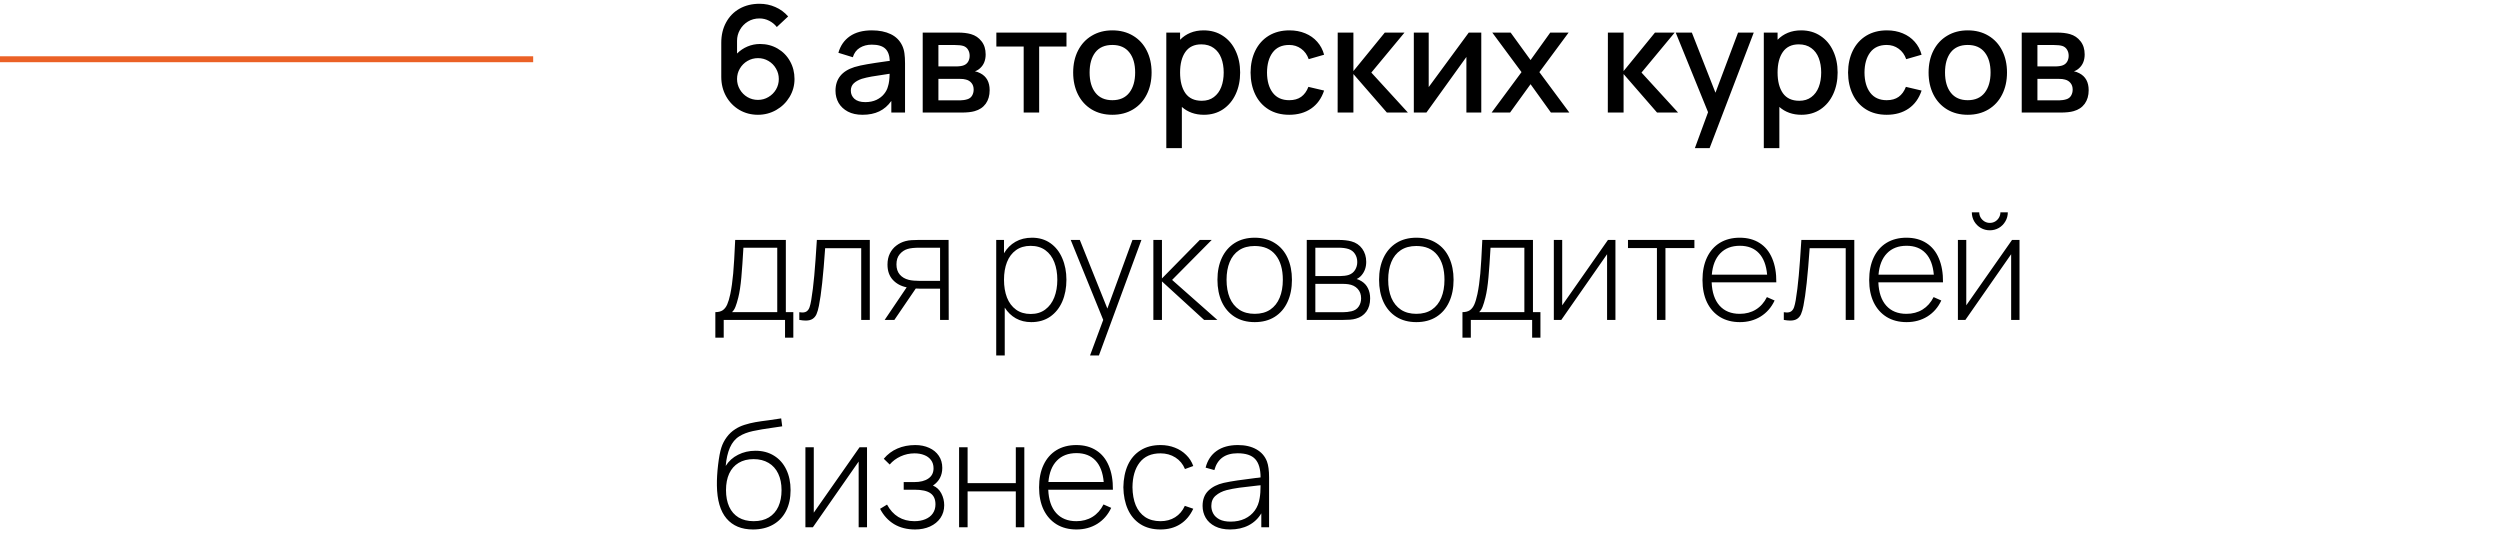 <?xml version="1.0" encoding="UTF-8"?> <svg xmlns="http://www.w3.org/2000/svg" width="422" height="90" viewBox="0 0 422 90" fill="none"><path d="M0 10L90 10" stroke="#EB6126"></path><path d="M127.938 19.375C126.788 19.375 125.742 19.1 124.8 18.55C123.858 17.992 123.113 17.225 122.563 16.25C122.021 15.275 121.75 14.179 121.75 12.963V7.225C121.75 5.925 122.021 4.779 122.563 3.788C123.104 2.788 123.863 2.013 124.838 1.462C125.821 0.912 126.942 0.637 128.2 0.637C129.158 0.637 130.05 0.821 130.875 1.188C131.708 1.546 132.429 2.075 133.038 2.775L131.125 4.562C130.775 4.112 130.342 3.758 129.825 3.5C129.317 3.242 128.775 3.112 128.2 3.112C127.475 3.112 126.825 3.288 126.25 3.638C125.675 3.987 125.225 4.454 124.9 5.037C124.575 5.612 124.413 6.229 124.413 6.888V9.037C124.921 8.529 125.508 8.133 126.175 7.85C126.85 7.567 127.554 7.425 128.288 7.425C129.388 7.425 130.379 7.683 131.263 8.2C132.154 8.717 132.85 9.425 133.35 10.325C133.858 11.225 134.113 12.229 134.113 13.338C134.113 14.438 133.833 15.45 133.275 16.375C132.717 17.3 131.963 18.033 131.013 18.575C130.071 19.108 129.046 19.375 127.938 19.375ZM124.413 13.338C124.413 13.971 124.571 14.558 124.888 15.1C125.204 15.642 125.629 16.071 126.163 16.387C126.704 16.704 127.296 16.863 127.938 16.863C128.579 16.863 129.167 16.704 129.7 16.387C130.242 16.071 130.671 15.646 130.988 15.113C131.304 14.571 131.463 13.979 131.463 13.338C131.463 12.696 131.304 12.108 130.988 11.575C130.679 11.033 130.254 10.604 129.713 10.287C129.179 9.971 128.592 9.812 127.95 9.812C127.308 9.812 126.717 9.971 126.175 10.287C125.633 10.604 125.204 11.033 124.888 11.575C124.571 12.108 124.413 12.696 124.413 13.338ZM145.595 19.375C144.628 19.375 143.803 19.196 143.12 18.837C142.436 18.471 141.916 17.983 141.557 17.375C141.207 16.758 141.032 16.075 141.032 15.325C141.032 13.333 142.095 12 144.22 11.325C144.861 11.133 145.586 10.971 146.395 10.838C147.211 10.696 148.341 10.525 149.782 10.325L150.195 10.275C150.153 9.325 149.895 8.633 149.42 8.2C148.945 7.758 148.186 7.537 147.145 7.537C146.386 7.537 145.72 7.713 145.145 8.062C144.57 8.412 144.174 8.946 143.957 9.662L141.52 8.912C141.853 7.721 142.495 6.792 143.445 6.125C144.403 5.458 145.645 5.125 147.17 5.125C148.411 5.125 149.474 5.338 150.357 5.763C151.241 6.188 151.886 6.833 152.295 7.7C152.486 8.108 152.611 8.546 152.67 9.012C152.736 9.471 152.77 10.029 152.77 10.688V19H150.457V17.038C149.899 17.829 149.22 18.417 148.42 18.8C147.628 19.183 146.686 19.375 145.595 19.375ZM143.62 15.3C143.62 15.858 143.824 16.321 144.232 16.688C144.649 17.054 145.257 17.238 146.057 17.238C146.766 17.238 147.391 17.113 147.932 16.863C148.474 16.604 148.907 16.271 149.232 15.863C149.566 15.454 149.786 15.021 149.895 14.562C150.061 14.079 150.153 13.375 150.17 12.45L149.845 12.5C148.628 12.675 147.716 12.817 147.107 12.925C146.507 13.033 145.966 13.158 145.482 13.3C144.899 13.5 144.441 13.758 144.107 14.075C143.782 14.392 143.62 14.8 143.62 15.3ZM155.753 5.5H161.691C162.566 5.5 163.303 5.588 163.903 5.763C164.628 5.971 165.22 6.371 165.678 6.963C166.145 7.546 166.378 8.287 166.378 9.188C166.378 10.171 166.066 10.946 165.441 11.512C165.182 11.754 164.891 11.929 164.566 12.037C164.857 12.088 165.161 12.196 165.478 12.363C166.528 12.904 167.053 13.858 167.053 15.225C167.053 16.133 166.832 16.896 166.391 17.512C165.949 18.121 165.324 18.538 164.516 18.762C163.974 18.921 163.224 19 162.266 19H155.753V5.5ZM162.103 16.938C162.278 16.938 162.478 16.921 162.703 16.887C162.928 16.854 163.128 16.808 163.303 16.75C163.653 16.642 163.916 16.438 164.091 16.137C164.266 15.838 164.353 15.5 164.353 15.125C164.353 14.675 164.232 14.304 163.991 14.012C163.749 13.713 163.428 13.517 163.028 13.425C162.795 13.35 162.441 13.312 161.966 13.312H158.403V16.938H162.103ZM161.328 11.213C161.928 11.213 162.391 11.146 162.716 11.012C163.024 10.887 163.261 10.683 163.428 10.4C163.595 10.108 163.678 9.779 163.678 9.412C163.678 9.021 163.586 8.679 163.403 8.387C163.228 8.088 162.97 7.879 162.628 7.763C162.295 7.654 161.82 7.6 161.203 7.6H158.403V11.213H161.328ZM172.797 7.85H168.185V5.5H180.022V7.85H175.41V19H172.797V7.85ZM187.764 19.375C186.439 19.375 185.276 19.075 184.276 18.475C183.276 17.867 182.506 17.025 181.964 15.95C181.422 14.867 181.151 13.629 181.151 12.238C181.151 10.838 181.426 9.6 181.976 8.525C182.526 7.45 183.301 6.617 184.301 6.025C185.301 5.425 186.456 5.125 187.764 5.125C189.089 5.125 190.251 5.425 191.251 6.025C192.26 6.625 193.035 7.467 193.576 8.55C194.118 9.625 194.389 10.854 194.389 12.238C194.389 13.637 194.114 14.879 193.564 15.963C193.022 17.038 192.251 17.875 191.251 18.475C190.251 19.075 189.089 19.375 187.764 19.375ZM183.926 12.238C183.926 13.688 184.256 14.829 184.914 15.662C185.572 16.496 186.522 16.913 187.764 16.913C189.014 16.913 189.968 16.492 190.626 15.65C191.285 14.8 191.614 13.662 191.614 12.238C191.614 10.796 191.285 9.662 190.626 8.838C189.968 8.004 189.014 7.588 187.764 7.588C186.497 7.588 185.539 8.004 184.889 8.838C184.247 9.671 183.926 10.804 183.926 12.238ZM203.223 19.375C201.74 19.375 200.498 18.933 199.498 18.05V25H196.873V5.5H199.198V6.713C199.69 6.204 200.269 5.812 200.936 5.537C201.602 5.263 202.348 5.125 203.173 5.125C204.415 5.125 205.498 5.433 206.423 6.05C207.357 6.658 208.073 7.504 208.573 8.588C209.082 9.662 209.336 10.879 209.336 12.238C209.336 13.588 209.086 14.804 208.586 15.887C208.086 16.971 207.373 17.825 206.448 18.45C205.523 19.067 204.448 19.375 203.223 19.375ZM199.198 12.238C199.198 13.713 199.498 14.879 200.098 15.738C200.707 16.587 201.627 17.012 202.861 17.012C203.669 17.012 204.348 16.804 204.898 16.387C205.457 15.971 205.873 15.404 206.148 14.688C206.423 13.971 206.561 13.154 206.561 12.238C206.561 11.329 206.423 10.517 206.148 9.8C205.873 9.083 205.452 8.521 204.886 8.113C204.319 7.696 203.615 7.487 202.773 7.487C201.582 7.487 200.686 7.917 200.086 8.775C199.494 9.625 199.198 10.779 199.198 12.238ZM217.621 19.375C216.271 19.375 215.104 19.071 214.121 18.462C213.146 17.854 212.4 17.012 211.883 15.938C211.367 14.863 211.104 13.633 211.096 12.25C211.104 10.858 211.371 9.625 211.896 8.55C212.429 7.467 213.187 6.625 214.171 6.025C215.162 5.425 216.325 5.125 217.658 5.125C218.633 5.125 219.521 5.292 220.321 5.625C221.129 5.958 221.804 6.433 222.346 7.05C222.896 7.667 223.283 8.396 223.508 9.238L220.908 9.988C220.65 9.238 220.225 8.65 219.633 8.225C219.05 7.8 218.379 7.588 217.621 7.588C216.387 7.588 215.454 8.012 214.821 8.863C214.196 9.704 213.879 10.833 213.871 12.25C213.879 13.683 214.204 14.821 214.846 15.662C215.487 16.496 216.412 16.913 217.621 16.913C218.437 16.913 219.108 16.725 219.633 16.35C220.167 15.967 220.575 15.404 220.858 14.662L223.508 15.287C223.067 16.613 222.337 17.625 221.321 18.325C220.304 19.025 219.071 19.375 217.621 19.375ZM225.805 5.5H228.455V12L233.755 5.5H237.08L231.48 12.25L237.655 19H234.105L228.455 12.5V19H225.792L225.805 5.5ZM250.04 19H247.528V9.613L240.778 19H238.653V5.5H241.165V14.7L247.928 5.5H250.04V19ZM256.833 12.175L251.896 5.5H254.996L258.358 10.137L261.683 5.5H264.783L259.846 12.175L264.908 19H261.796L258.358 14.213L254.896 19H251.783L256.833 12.175ZM271.411 5.5H274.061V12L279.361 5.5H282.686L277.086 12.25L283.261 19H279.711L274.061 12.5V19H271.399L271.411 5.5ZM288.321 18.938L282.859 5.5H285.584L289.571 15.65L293.384 5.5H296.034L288.584 25H286.096L288.321 18.938ZM304.08 19.375C302.596 19.375 301.355 18.933 300.355 18.05V25H297.73V5.5H300.055V6.713C300.546 6.204 301.126 5.812 301.792 5.537C302.459 5.263 303.205 5.125 304.03 5.125C305.271 5.125 306.355 5.433 307.28 6.05C308.213 6.658 308.93 7.504 309.43 8.588C309.938 9.662 310.192 10.879 310.192 12.238C310.192 13.588 309.942 14.804 309.442 15.887C308.942 16.971 308.23 17.825 307.305 18.45C306.38 19.067 305.305 19.375 304.08 19.375ZM300.055 12.238C300.055 13.713 300.355 14.879 300.955 15.738C301.563 16.587 302.484 17.012 303.717 17.012C304.526 17.012 305.205 16.804 305.755 16.387C306.313 15.971 306.73 15.404 307.005 14.688C307.28 13.971 307.417 13.154 307.417 12.238C307.417 11.329 307.28 10.517 307.005 9.8C306.73 9.083 306.309 8.521 305.742 8.113C305.176 7.696 304.471 7.487 303.63 7.487C302.438 7.487 301.542 7.917 300.942 8.775C300.351 9.625 300.055 10.779 300.055 12.238ZM318.477 19.375C317.127 19.375 315.96 19.071 314.977 18.462C314.002 17.854 313.256 17.012 312.74 15.938C312.223 14.863 311.96 13.633 311.952 12.25C311.96 10.858 312.227 9.625 312.752 8.55C313.285 7.467 314.044 6.625 315.027 6.025C316.019 5.425 317.181 5.125 318.515 5.125C319.49 5.125 320.377 5.292 321.177 5.625C321.985 5.958 322.66 6.433 323.202 7.05C323.752 7.667 324.14 8.396 324.365 9.238L321.765 9.988C321.506 9.238 321.081 8.65 320.49 8.225C319.906 7.8 319.235 7.588 318.477 7.588C317.244 7.588 316.31 8.012 315.677 8.863C315.052 9.704 314.735 10.833 314.727 12.25C314.735 13.683 315.06 14.821 315.702 15.662C316.344 16.496 317.269 16.913 318.477 16.913C319.294 16.913 319.965 16.725 320.49 16.35C321.023 15.967 321.431 15.404 321.715 14.662L324.365 15.287C323.923 16.613 323.194 17.625 322.177 18.325C321.16 19.025 319.927 19.375 318.477 19.375ZM332.157 19.375C330.832 19.375 329.67 19.075 328.67 18.475C327.67 17.867 326.899 17.025 326.357 15.95C325.816 14.867 325.545 13.629 325.545 12.238C325.545 10.838 325.82 9.6 326.37 8.525C326.92 7.45 327.695 6.617 328.695 6.025C329.695 5.425 330.849 5.125 332.157 5.125C333.482 5.125 334.645 5.425 335.645 6.025C336.653 6.625 337.428 7.467 337.97 8.55C338.512 9.625 338.782 10.854 338.782 12.238C338.782 13.637 338.507 14.879 337.957 15.963C337.416 17.038 336.645 17.875 335.645 18.475C334.645 19.075 333.482 19.375 332.157 19.375ZM328.32 12.238C328.32 13.688 328.649 14.829 329.307 15.662C329.966 16.496 330.916 16.913 332.157 16.913C333.407 16.913 334.362 16.492 335.02 15.65C335.678 14.8 336.007 13.662 336.007 12.238C336.007 10.796 335.678 9.662 335.02 8.838C334.362 8.004 333.407 7.588 332.157 7.588C330.891 7.588 329.932 8.004 329.282 8.838C328.641 9.671 328.32 10.804 328.32 12.238ZM341.267 5.5H347.204C348.079 5.5 348.817 5.588 349.417 5.763C350.142 5.971 350.733 6.371 351.192 6.963C351.658 7.546 351.892 8.287 351.892 9.188C351.892 10.171 351.579 10.946 350.954 11.512C350.696 11.754 350.404 11.929 350.079 12.037C350.371 12.088 350.675 12.196 350.992 12.363C352.042 12.904 352.567 13.858 352.567 15.225C352.567 16.133 352.346 16.896 351.904 17.512C351.463 18.121 350.838 18.538 350.029 18.762C349.488 18.921 348.738 19 347.779 19H341.267V5.5ZM347.617 16.938C347.792 16.938 347.992 16.921 348.217 16.887C348.442 16.854 348.642 16.808 348.817 16.75C349.167 16.642 349.429 16.438 349.604 16.137C349.779 15.838 349.867 15.5 349.867 15.125C349.867 14.675 349.746 14.304 349.504 14.012C349.263 13.713 348.942 13.517 348.542 13.425C348.308 13.35 347.954 13.312 347.479 13.312H343.917V16.938H347.617ZM346.842 11.213C347.442 11.213 347.904 11.146 348.229 11.012C348.538 10.887 348.775 10.683 348.942 10.4C349.108 10.108 349.192 9.779 349.192 9.412C349.192 9.021 349.1 8.679 348.917 8.387C348.742 8.088 348.483 7.879 348.142 7.763C347.808 7.654 347.333 7.6 346.717 7.6H343.917V11.213H346.842ZM120.75 52.688C121.258 52.688 121.671 52.583 121.988 52.375C122.304 52.158 122.558 51.833 122.75 51.4C122.942 50.967 123.117 50.379 123.275 49.638C123.483 48.629 123.646 47.471 123.763 46.163C123.879 44.846 123.992 42.958 124.1 40.5H132.65V52.688H133.913V57H132.513V54H122.163V57H120.75V52.688ZM131.2 52.688V41.812H125.488C125.379 43.763 125.263 45.438 125.138 46.837C125.013 48.229 124.842 49.354 124.625 50.212C124.458 50.879 124.3 51.4 124.15 51.775C124.008 52.15 123.813 52.454 123.563 52.688H131.2ZM134.923 52.7C135.09 52.733 135.256 52.75 135.423 52.75C135.765 52.75 136.031 52.671 136.223 52.513C136.423 52.346 136.569 52.121 136.66 51.837C136.76 51.546 136.852 51.154 136.935 50.663C137.135 49.471 137.306 48.092 137.448 46.525C137.59 44.958 137.735 42.95 137.885 40.5H146.823V54H145.373V41.9H139.285C138.969 46.492 138.619 49.729 138.235 51.612C138.119 52.204 137.981 52.679 137.823 53.038C137.665 53.388 137.44 53.654 137.148 53.837C136.865 54.021 136.481 54.112 135.998 54.112C135.698 54.112 135.34 54.075 134.923 54V52.7ZM158.683 48.725H155.271C155.112 48.725 154.883 48.717 154.583 48.7L150.971 54H149.333L153.046 48.5C152.087 48.308 151.308 47.888 150.708 47.237C150.108 46.587 149.808 45.729 149.808 44.663C149.808 43.954 149.941 43.329 150.208 42.788C150.483 42.237 150.85 41.792 151.308 41.45C151.766 41.1 152.279 40.85 152.846 40.7C153.187 40.608 153.533 40.554 153.883 40.538C154.233 40.513 154.629 40.5 155.071 40.5H160.121L160.146 54H158.683V48.725ZM151.321 44.638C151.321 45.337 151.508 45.908 151.883 46.35C152.258 46.783 152.762 47.079 153.396 47.237C153.871 47.354 154.491 47.413 155.258 47.413H158.683V41.812H155.258C154.35 41.812 153.666 41.883 153.208 42.025C152.691 42.175 152.246 42.471 151.871 42.913C151.504 43.346 151.321 43.921 151.321 44.638ZM174.075 54.375C173.1 54.375 172.233 54.163 171.475 53.737C170.716 53.304 170.091 52.7 169.6 51.925V60H168.162V40.5H169.475V42.75C169.966 41.917 170.612 41.271 171.412 40.812C172.212 40.354 173.145 40.125 174.212 40.125C175.404 40.125 176.437 40.433 177.312 41.05C178.187 41.667 178.854 42.517 179.312 43.6C179.779 44.675 180.012 45.883 180.012 47.225C180.012 48.592 179.779 49.817 179.312 50.9C178.845 51.975 178.166 52.825 177.275 53.45C176.383 54.067 175.316 54.375 174.075 54.375ZM169.475 47.225C169.475 48.35 169.641 49.35 169.975 50.225C170.316 51.092 170.825 51.771 171.5 52.263C172.175 52.754 173.004 53 173.987 53C174.954 53 175.77 52.75 176.437 52.25C177.112 51.75 177.62 51.067 177.962 50.2C178.304 49.325 178.475 48.333 178.475 47.225C178.475 46.117 178.308 45.133 177.975 44.275C177.641 43.408 177.137 42.729 176.462 42.237C175.787 41.746 174.954 41.5 173.962 41.5C172.995 41.5 172.175 41.742 171.5 42.225C170.825 42.708 170.316 43.383 169.975 44.25C169.641 45.108 169.475 46.1 169.475 47.225ZM186.223 54L180.736 40.5H182.273L186.923 52.087L191.161 40.5H192.673L185.498 60H183.998L186.223 54ZM194.688 40.5H196.138V47L202.526 40.5H204.538L197.851 47.25L205.488 54H203.251L196.138 47.5V54H194.688V40.5ZM211.792 54.375C210.484 54.375 209.355 54.075 208.405 53.475C207.463 52.875 206.742 52.038 206.242 50.962C205.751 49.879 205.505 48.633 205.505 47.225C205.505 45.817 205.755 44.579 206.255 43.513C206.763 42.438 207.488 41.604 208.43 41.013C209.38 40.421 210.501 40.125 211.792 40.125C213.109 40.125 214.238 40.425 215.18 41.025C216.13 41.617 216.851 42.45 217.342 43.525C217.834 44.592 218.08 45.825 218.08 47.225C218.08 48.65 217.83 49.9 217.33 50.975C216.838 52.05 216.117 52.888 215.167 53.487C214.226 54.079 213.101 54.375 211.792 54.375ZM207.042 47.225C207.042 48.392 207.222 49.408 207.58 50.275C207.947 51.133 208.484 51.8 209.192 52.275C209.901 52.742 210.767 52.975 211.792 52.975C212.834 52.975 213.709 52.737 214.417 52.263C215.126 51.779 215.655 51.108 216.005 50.25C216.363 49.392 216.542 48.383 216.542 47.225C216.542 45.45 216.138 44.058 215.33 43.05C214.522 42.033 213.342 41.525 211.792 41.525C210.742 41.525 209.863 41.763 209.155 42.237C208.447 42.712 207.917 43.379 207.567 44.237C207.217 45.087 207.042 46.083 207.042 47.225ZM220.58 40.5H225.943C226.784 40.5 227.501 40.579 228.093 40.737C228.876 40.946 229.493 41.362 229.943 41.987C230.393 42.612 230.618 43.35 230.618 44.2C230.618 45.092 230.359 45.842 229.843 46.45C229.626 46.717 229.347 46.933 229.005 47.1C229.238 47.15 229.522 47.279 229.855 47.487C230.33 47.788 230.684 48.183 230.918 48.675C231.159 49.158 231.28 49.725 231.28 50.375C231.28 51.275 231.063 52.021 230.63 52.612C230.197 53.196 229.613 53.587 228.88 53.788C228.572 53.879 228.243 53.938 227.893 53.962C227.551 53.987 227.168 54 226.743 54H220.58V40.5ZM226.705 52.7C226.888 52.7 227.122 52.688 227.405 52.663C227.688 52.629 227.934 52.587 228.143 52.538C228.676 52.413 229.076 52.15 229.343 51.75C229.618 51.35 229.755 50.883 229.755 50.35C229.755 49.7 229.559 49.167 229.168 48.75C228.776 48.325 228.243 48.067 227.568 47.975C227.309 47.933 226.909 47.913 226.368 47.913H222.03V52.7H226.705ZM226.23 46.6C226.463 46.6 226.713 46.583 226.98 46.55C227.255 46.517 227.488 46.467 227.68 46.4C228.138 46.242 228.488 45.967 228.73 45.575C228.98 45.175 229.105 44.729 229.105 44.237C229.105 43.712 228.976 43.254 228.718 42.862C228.468 42.471 228.109 42.196 227.643 42.038C227.193 41.888 226.618 41.812 225.918 41.812H222.03V46.6H226.23ZM239.076 54.375C237.767 54.375 236.638 54.075 235.688 53.475C234.746 52.875 234.026 52.038 233.526 50.962C233.034 49.879 232.788 48.633 232.788 47.225C232.788 45.817 233.038 44.579 233.538 43.513C234.046 42.438 234.771 41.604 235.713 41.013C236.663 40.421 237.784 40.125 239.076 40.125C240.392 40.125 241.521 40.425 242.463 41.025C243.413 41.617 244.134 42.45 244.626 43.525C245.117 44.592 245.363 45.825 245.363 47.225C245.363 48.65 245.113 49.9 244.613 50.975C244.121 52.05 243.401 52.888 242.451 53.487C241.509 54.079 240.384 54.375 239.076 54.375ZM234.326 47.225C234.326 48.392 234.505 49.408 234.863 50.275C235.23 51.133 235.767 51.8 236.476 52.275C237.184 52.742 238.051 52.975 239.076 52.975C240.117 52.975 240.992 52.737 241.701 52.263C242.409 51.779 242.938 51.108 243.288 50.25C243.646 49.392 243.826 48.383 243.826 47.225C243.826 45.45 243.421 44.058 242.613 43.05C241.805 42.033 240.626 41.525 239.076 41.525C238.026 41.525 237.146 41.763 236.438 42.237C235.73 42.712 235.201 43.379 234.851 44.237C234.501 45.087 234.326 46.083 234.326 47.225ZM246.863 52.688C247.372 52.688 247.784 52.583 248.101 52.375C248.417 52.158 248.672 51.833 248.863 51.4C249.055 50.967 249.23 50.379 249.388 49.638C249.597 48.629 249.759 47.471 249.876 46.163C249.992 44.846 250.105 42.958 250.213 40.5H258.763V52.688H260.026V57H258.626V54H248.276V57H246.863V52.688ZM257.313 52.688V41.812H251.601C251.492 43.763 251.376 45.438 251.251 46.837C251.126 48.229 250.955 49.354 250.738 50.212C250.572 50.879 250.413 51.4 250.263 51.775C250.122 52.15 249.926 52.454 249.676 52.688H257.313ZM272.686 54H271.274V42.913L263.549 54H262.286V40.5H263.699V51.538L271.424 40.5H272.686V54ZM279.69 41.875H274.803V40.5H286.015V41.875H281.128V54H279.69V41.875ZM293.691 54.375C292.408 54.375 291.291 54.087 290.341 53.513C289.391 52.929 288.658 52.104 288.141 51.038C287.633 49.971 287.379 48.717 287.379 47.275C287.379 45.808 287.633 44.538 288.141 43.462C288.65 42.388 289.375 41.562 290.316 40.987C291.266 40.413 292.383 40.125 293.666 40.125C294.975 40.125 296.096 40.425 297.029 41.025C297.962 41.617 298.666 42.479 299.141 43.612C299.625 44.746 299.858 46.096 299.841 47.663H288.929C288.996 49.354 289.437 50.663 290.254 51.587C291.079 52.513 292.216 52.975 293.666 52.975C294.7 52.975 295.608 52.733 296.391 52.25C297.175 51.767 297.796 51.067 298.254 50.15L299.554 50.725C299.012 51.883 298.229 52.783 297.204 53.425C296.179 54.058 295.008 54.375 293.691 54.375ZM298.291 46.362C298.15 44.771 297.687 43.562 296.904 42.737C296.121 41.904 295.05 41.487 293.691 41.487C292.3 41.487 291.196 41.913 290.379 42.763C289.562 43.604 289.087 44.804 288.954 46.362H298.291ZM301.106 52.7C301.273 52.733 301.44 52.75 301.606 52.75C301.948 52.75 302.215 52.671 302.406 52.513C302.606 52.346 302.752 52.121 302.844 51.837C302.944 51.546 303.036 51.154 303.119 50.663C303.319 49.471 303.49 48.092 303.631 46.525C303.773 44.958 303.919 42.95 304.069 40.5H313.006V54H311.556V41.9H305.469C305.152 46.492 304.802 49.729 304.419 51.612C304.302 52.204 304.165 52.679 304.006 53.038C303.848 53.388 303.623 53.654 303.331 53.837C303.048 54.021 302.665 54.112 302.181 54.112C301.881 54.112 301.523 54.075 301.106 54V52.7ZM321.829 54.375C320.546 54.375 319.429 54.087 318.479 53.513C317.529 52.929 316.796 52.104 316.279 51.038C315.771 49.971 315.517 48.717 315.517 47.275C315.517 45.808 315.771 44.538 316.279 43.462C316.787 42.388 317.512 41.562 318.454 40.987C319.404 40.413 320.521 40.125 321.804 40.125C323.112 40.125 324.233 40.425 325.167 41.025C326.1 41.617 326.804 42.479 327.279 43.612C327.762 44.746 327.996 46.096 327.979 47.663H317.067C317.133 49.354 317.575 50.663 318.392 51.587C319.217 52.513 320.354 52.975 321.804 52.975C322.837 52.975 323.746 52.733 324.529 52.25C325.312 51.767 325.933 51.067 326.392 50.15L327.692 50.725C327.15 51.883 326.367 52.783 325.342 53.425C324.317 54.058 323.146 54.375 321.829 54.375ZM326.429 46.362C326.287 44.771 325.825 43.562 325.042 42.737C324.258 41.904 323.187 41.487 321.829 41.487C320.437 41.487 319.333 41.913 318.517 42.763C317.7 43.604 317.225 44.804 317.092 46.362H326.429ZM340.894 54H339.482V42.913L331.757 54H330.494V40.5H331.907V51.538L339.632 40.5H340.894V54ZM334.094 35.837C334.094 36.154 334.173 36.45 334.332 36.725C334.498 37 334.719 37.221 334.994 37.388C335.269 37.546 335.565 37.625 335.882 37.625C336.207 37.625 336.507 37.546 336.782 37.388C337.057 37.221 337.273 37 337.432 36.725C337.59 36.45 337.669 36.154 337.669 35.837H338.919C338.919 36.388 338.782 36.896 338.507 37.362C338.24 37.829 337.873 38.2 337.407 38.475C336.94 38.742 336.432 38.875 335.882 38.875C335.332 38.875 334.823 38.742 334.357 38.475C333.89 38.2 333.519 37.829 333.244 37.362C332.977 36.896 332.844 36.388 332.844 35.837H334.094ZM127.1 89.375C125.175 89.375 123.688 88.758 122.638 87.525C121.588 86.292 121.046 84.433 121.013 81.95C120.996 80.9 121.063 79.742 121.213 78.475C121.363 77.2 121.546 76.229 121.763 75.562C121.963 74.929 122.267 74.338 122.675 73.787C123.083 73.237 123.558 72.792 124.1 72.45C124.55 72.15 125.075 71.904 125.675 71.713C126.283 71.521 126.892 71.371 127.5 71.263C128.117 71.154 128.867 71.046 129.75 70.938C130.817 70.796 131.521 70.692 131.863 70.625L132.038 71.963C131.663 72.029 131.154 72.104 130.513 72.188C129.163 72.371 128.025 72.562 127.1 72.763C126.183 72.963 125.421 73.254 124.813 73.638C124.129 74.054 123.596 74.692 123.212 75.55C122.838 76.408 122.6 77.442 122.5 78.65C123.008 77.833 123.704 77.204 124.588 76.763C125.471 76.312 126.45 76.088 127.525 76.088C128.725 76.088 129.771 76.367 130.663 76.925C131.554 77.475 132.242 78.254 132.725 79.263C133.208 80.263 133.45 81.421 133.45 82.737C133.45 84.079 133.196 85.25 132.688 86.25C132.179 87.25 131.446 88.021 130.488 88.562C129.529 89.104 128.4 89.375 127.1 89.375ZM122.55 82.737C122.55 83.812 122.729 84.746 123.088 85.537C123.446 86.321 123.975 86.925 124.675 87.35C125.375 87.767 126.225 87.975 127.225 87.975C128.233 87.975 129.088 87.763 129.788 87.338C130.496 86.904 131.029 86.296 131.388 85.513C131.746 84.721 131.925 83.796 131.925 82.737C131.925 81.662 131.738 80.733 131.363 79.95C130.988 79.158 130.446 78.554 129.738 78.138C129.029 77.713 128.183 77.5 127.2 77.5C126.217 77.5 125.375 77.713 124.675 78.138C123.983 78.554 123.454 79.154 123.088 79.938C122.729 80.721 122.55 81.654 122.55 82.737ZM146.353 89H144.941V77.912L137.216 89H135.953V75.5H137.366V86.537L145.091 75.5H146.353V89ZM154.47 89.375C153.103 89.375 151.92 89.075 150.92 88.475C149.92 87.867 149.132 87.004 148.557 85.888L149.732 85.175C150.224 86.092 150.857 86.787 151.632 87.263C152.416 87.737 153.32 87.975 154.345 87.975C155.053 87.975 155.674 87.862 156.207 87.638C156.749 87.412 157.166 87.088 157.457 86.662C157.757 86.229 157.907 85.721 157.907 85.138C157.907 84.279 157.628 83.654 157.07 83.263C156.511 82.862 155.603 82.662 154.345 82.662H152.545V81.375H154.332C155.341 81.375 156.132 81.175 156.707 80.775C157.291 80.375 157.582 79.8 157.582 79.05C157.582 78.5 157.441 78.037 157.157 77.662C156.874 77.279 156.491 76.996 156.007 76.812C155.524 76.621 154.982 76.525 154.382 76.525C153.549 76.525 152.761 76.696 152.02 77.037C151.278 77.379 150.666 77.838 150.182 78.412L149.182 77.438C149.824 76.671 150.591 76.096 151.482 75.713C152.382 75.321 153.391 75.125 154.507 75.125C155.374 75.125 156.153 75.283 156.845 75.6C157.536 75.908 158.078 76.354 158.47 76.938C158.861 77.513 159.057 78.192 159.057 78.975C159.057 80.258 158.532 81.254 157.482 81.963C158.107 82.229 158.578 82.671 158.895 83.287C159.22 83.904 159.382 84.571 159.382 85.287C159.382 86.096 159.17 86.812 158.745 87.438C158.32 88.054 157.732 88.533 156.982 88.875C156.241 89.208 155.403 89.375 154.47 89.375ZM161.894 75.5H163.331V81.55H171.469V75.5H172.906V89H171.469V82.95H163.331V89H161.894V75.5ZM181.708 89.375C180.425 89.375 179.308 89.088 178.358 88.513C177.408 87.929 176.675 87.104 176.158 86.037C175.65 84.971 175.396 83.717 175.396 82.275C175.396 80.808 175.65 79.537 176.158 78.463C176.666 77.388 177.391 76.562 178.333 75.987C179.283 75.412 180.4 75.125 181.683 75.125C182.991 75.125 184.112 75.425 185.046 76.025C185.979 76.617 186.683 77.479 187.158 78.612C187.641 79.746 187.875 81.096 187.858 82.662H176.946C177.012 84.354 177.454 85.662 178.271 86.588C179.096 87.513 180.233 87.975 181.683 87.975C182.716 87.975 183.625 87.733 184.408 87.25C185.191 86.767 185.812 86.067 186.271 85.15L187.571 85.725C187.029 86.883 186.246 87.783 185.221 88.425C184.196 89.058 183.025 89.375 181.708 89.375ZM186.308 81.362C186.166 79.771 185.704 78.562 184.921 77.737C184.137 76.904 183.066 76.487 181.708 76.487C180.316 76.487 179.212 76.912 178.396 77.763C177.579 78.604 177.104 79.804 176.971 81.362H186.308ZM195.886 89.375C194.569 89.375 193.444 89.079 192.511 88.487C191.577 87.888 190.869 87.054 190.386 85.987C189.902 84.912 189.648 83.667 189.623 82.25C189.648 80.808 189.902 79.554 190.386 78.487C190.877 77.421 191.59 76.596 192.523 76.013C193.456 75.421 194.581 75.125 195.898 75.125C196.765 75.125 197.569 75.271 198.311 75.562C199.052 75.846 199.69 76.254 200.223 76.787C200.765 77.312 201.165 77.938 201.423 78.662L200.023 79.175C199.681 78.342 199.144 77.692 198.411 77.225C197.677 76.758 196.836 76.525 195.886 76.525C194.344 76.525 193.173 77.042 192.373 78.075C191.581 79.1 191.177 80.492 191.161 82.25C191.177 83.417 191.361 84.429 191.711 85.287C192.069 86.138 192.598 86.8 193.298 87.275C194.006 87.742 194.869 87.975 195.886 87.975C196.836 87.975 197.661 87.754 198.361 87.312C199.069 86.871 199.615 86.229 199.998 85.388L201.423 85.875C200.89 87.025 200.152 87.896 199.211 88.487C198.277 89.079 197.169 89.375 195.886 89.375ZM207.646 89.375C206.646 89.375 205.796 89.196 205.096 88.838C204.396 88.479 203.871 88 203.521 87.4C203.171 86.792 202.996 86.125 202.996 85.4C202.996 84.325 203.317 83.471 203.959 82.838C204.609 82.204 205.471 81.763 206.546 81.513C207.271 81.354 208.042 81.217 208.859 81.1C209.684 80.983 210.713 80.846 211.946 80.688C212.063 80.671 212.192 80.658 212.334 80.65C212.475 80.633 212.625 80.612 212.784 80.588C212.784 79.188 212.484 78.158 211.884 77.5C211.284 76.842 210.292 76.513 208.909 76.513C206.809 76.513 205.5 77.458 204.984 79.35L203.509 78.938C203.817 77.713 204.438 76.771 205.371 76.112C206.304 75.454 207.5 75.125 208.959 75.125C210.192 75.125 211.234 75.367 212.084 75.85C212.934 76.333 213.525 77.013 213.859 77.888C214.1 78.521 214.221 79.421 214.221 80.588V89H212.909V86.65C212.392 87.525 211.679 88.2 210.771 88.675C209.863 89.142 208.821 89.375 207.646 89.375ZM204.471 85.412C204.471 85.862 204.579 86.287 204.796 86.688C205.013 87.088 205.363 87.417 205.846 87.675C206.338 87.925 206.963 88.05 207.721 88.05C208.621 88.05 209.421 87.888 210.121 87.562C210.821 87.229 211.384 86.767 211.809 86.175C212.242 85.575 212.517 84.871 212.634 84.062C212.734 83.521 212.784 82.804 212.784 81.912L212.271 81.963C211.004 82.096 209.979 82.217 209.196 82.325C208.413 82.433 207.692 82.571 207.034 82.737C206.309 82.929 205.7 83.237 205.209 83.662C204.717 84.079 204.471 84.662 204.471 85.412Z" fill="black"></path></svg> 